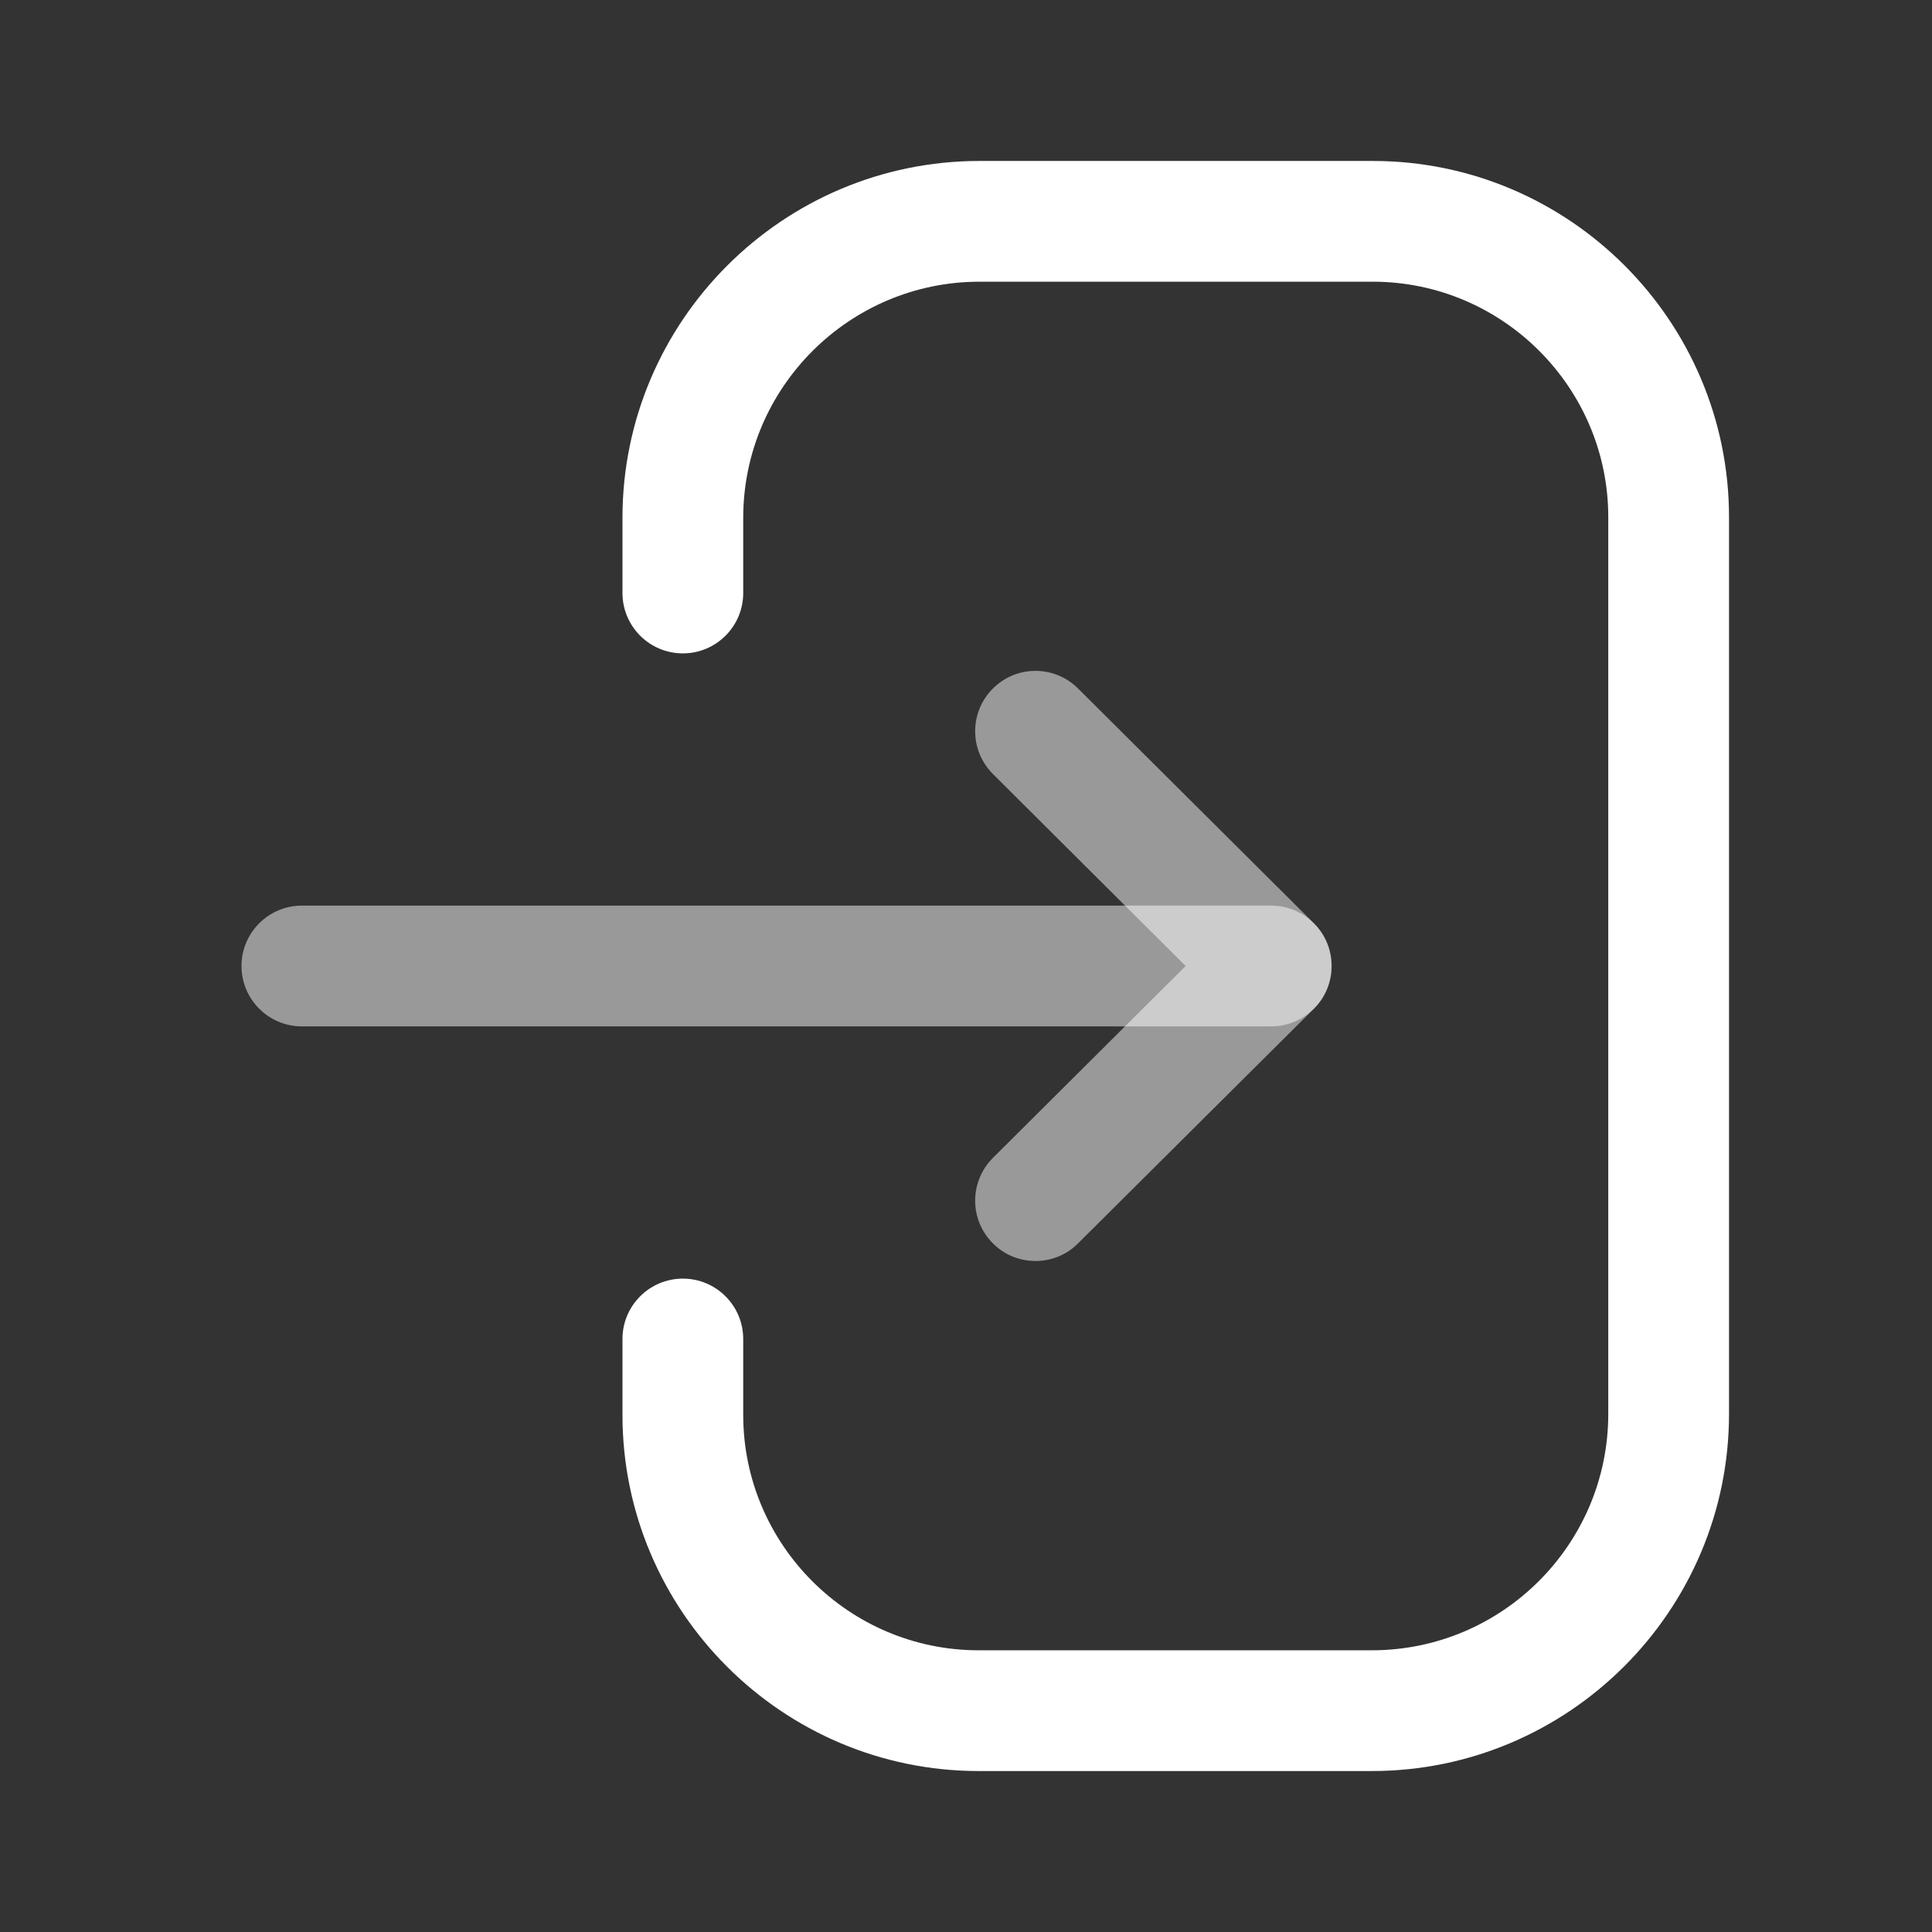 <svg width="16" height="16" viewBox="0 0 16 16" fill="none" xmlns="http://www.w3.org/2000/svg">
<rect x="0" y="0" width="16" height="16" fill="#333333" stroke="none"/>
<g clip-path="url(#clip0_206_1728)">
<path fill-rule="evenodd" clip-rule="evenodd" d="M10.527 8.5H2.5C2.224 8.5 2 8.276 2 8C2 7.724 2.224 7.5 2.5 7.5H10.527C10.803 7.5 11.027 7.724 11.027 8C11.027 8.276 10.803 8.5 10.527 8.5Z" fill="white" fill-opacity="0.5"/>
<path fill-rule="evenodd" clip-rule="evenodd" d="M8.576 10.443C8.448 10.443 8.319 10.395 8.222 10.296C8.026 10.1 8.028 9.784 8.223 9.589L9.819 8L8.223 6.41C8.028 6.215 8.026 5.899 8.222 5.703C8.417 5.507 8.733 5.507 8.928 5.702L10.881 7.646C10.976 7.739 11.028 7.867 11.028 8C11.028 8.133 10.976 8.261 10.881 8.354L8.928 10.297C8.831 10.395 8.703 10.443 8.576 10.443Z" fill="white" fill-opacity="0.5"/>
<path fill-rule="evenodd" clip-rule="evenodd" d="M11.361 14.667H8.105C6.479 14.667 5.155 13.343 5.155 11.717V11.089C5.155 10.813 5.379 10.589 5.655 10.589C5.931 10.589 6.155 10.813 6.155 11.089V11.717C6.155 12.791 7.03 13.667 8.105 13.667H11.361C12.441 13.667 13.319 12.789 13.319 11.709V4.283C13.319 3.209 12.443 2.333 11.369 2.333H8.112C7.033 2.333 6.155 3.211 6.155 4.289V4.911C6.155 5.187 5.931 5.411 5.655 5.411C5.379 5.411 5.155 5.187 5.155 4.911V4.289C5.155 2.659 6.482 1.333 8.112 1.333H11.369C12.995 1.333 14.319 2.657 14.319 4.283V11.709C14.319 13.34 12.991 14.667 11.361 14.667Z" fill="white" fill-opacity="1"/>
</g>
<defs>
<clipPath id="clip0_206_1728">
<rect width="16" height="16" fill="white"/>
</clipPath>
</defs>
</svg>
